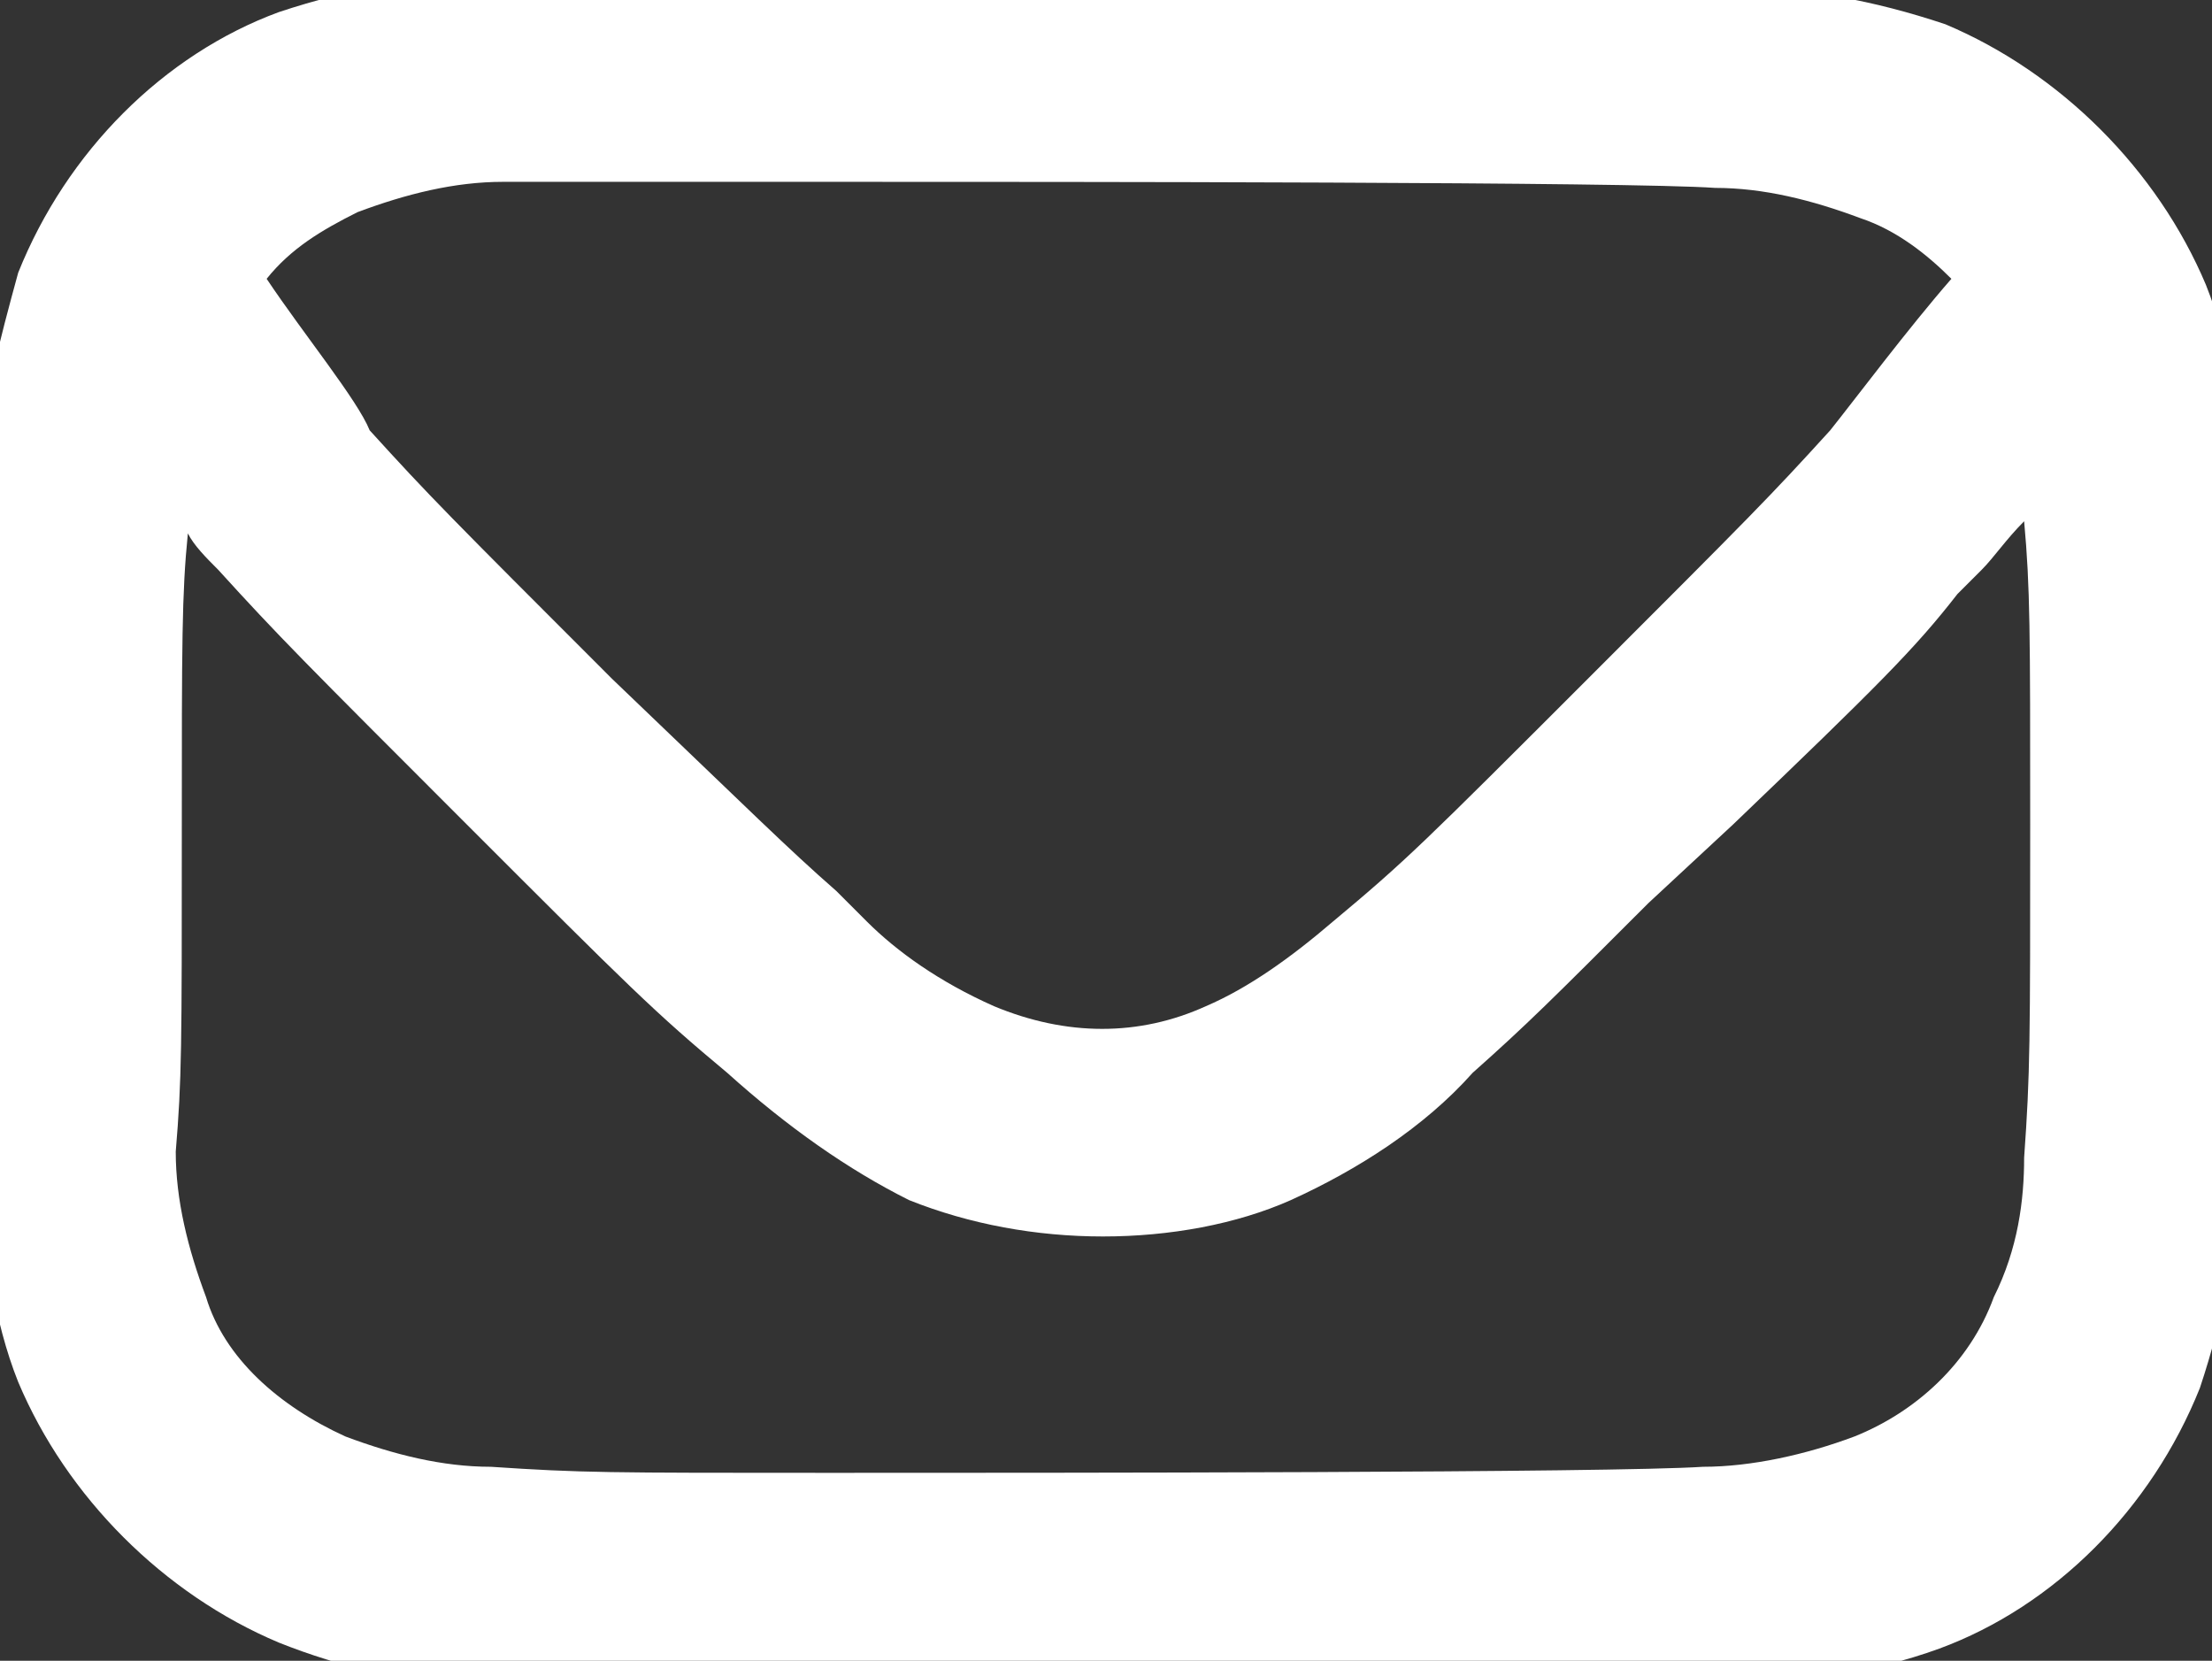 <?xml version="1.0" encoding="utf-8"?>
<!-- Generator: Adobe Illustrator 23.0.4, SVG Export Plug-In . SVG Version: 6.00 Build 0)  -->
<svg version="1.1" id="グループ_22" xmlns="http://www.w3.org/2000/svg" xmlns:xlink="http://www.w3.org/1999/xlink" x="0px"
	 y="0px" viewBox="0 0 36.5 27.4" style="enable-background:new 0 0 36.5 27.4;" xml:space="preserve">
<rect x="0" y="0" width="36.5" height="27.4" fill="#333333" stroke="none"/>
<style type="text/css">
	.st0{fill:#FFFFFF;}
</style>
<path class="st0" d="M37,8.2c0-1.2-0.2-2.5-0.6-3.5c-0.8-1.9-2.4-3.5-4.3-4.3c-1.2-0.4-2.3-0.6-3.5-0.6C27.2-0.5,20-0.5,13.9-0.5
	c-3.8,0-4.2,0-5.7,0.1C7-0.4,5.8-0.2,4.6,0.2C2.7,0.9,1.1,2.5,0.3,4.5C0,5.6-0.3,6.7-0.4,8v5.7c0,3.7,0,4.2,0.1,5.6
	c0,1.2,0.2,2.5,0.6,3.5c0.8,1.9,2.4,3.5,4.3,4.3c1,0.4,2.2,0.7,3.5,0.7c0,0,0,0,0,0c1.5,0.1,1.9,0.1,5.7,0.1c3.9,0,13.1,0,14.6-0.1
	c1.2,0,2.5-0.2,3.6-0.6c1.9-0.7,3.5-2.3,4.3-4.3c0.4-1.2,0.6-2.3,0.6-3.4c0.1-1.5,0.1-1.9,0.1-5.6C37.1,10.1,37.1,9.6,37,8.2z
	 M3.1,8.8C3.2,9,3.4,9.2,3.6,9.4c1,1.1,1.4,1.5,4.1,4.2c2.7,2.7,3.1,3.1,4.3,4.1c1,0.9,2,1.6,3,2.1c1,0.4,2.1,0.6,3.2,0.6
	c1.1,0,2.2-0.2,3.1-0.6c1.1-0.5,2.2-1.2,3-2.1c0.9-0.8,1.3-1.2,2.9-2.8l1.4-1.3c2.4-2.3,3-2.9,3.7-3.8l0.4-0.4
	c0.2-0.2,0.4-0.5,0.7-0.8c0.1,1.1,0.1,1.8,0.1,5c0,3.6,0,4.1-0.1,5.5c0,0.7-0.1,1.5-0.5,2.3c-0.4,1.1-1.3,1.9-2.3,2.3
	c-0.8,0.3-1.7,0.5-2.5,0.5c-1.5,0.1-10.8,0.1-14.4,0.1c-3.7,0-4.1,0-5.6-0.1c-0.8,0-1.6-0.2-2.4-0.5c-1.1-0.5-2-1.3-2.3-2.3
	c-0.3-0.8-0.5-1.6-0.5-2.4C3,17.8,3,17.3,3,13.7C3,10.6,3,9.8,3.1,8.8z M30.2,7.1c-1,1.1-1.3,1.4-4,4.1c-2.7,2.7-3,3-4.2,4
	c-0.7,0.6-1.4,1.1-2.1,1.4c-1.1,0.5-2.3,0.5-3.5,0c-0.9-0.4-1.6-0.9-2.1-1.4l-0.5-0.5c-0.8-0.7-1.4-1.3-3.7-3.5c-2.7-2.7-3-3-4-4.1
	C5.9,6.6,5,5.5,4.4,4.6c0.4-0.5,0.9-0.8,1.5-1.1C6.7,3.2,7.5,3,8.3,3h5.6c3.6,0,13,0,14.4,0.1c0.8,0,1.6,0.2,2.4,0.5
	c0.6,0.2,1.1,0.6,1.5,1C31.5,5.4,30.6,6.6,30.2,7.1z"/>
</svg>
